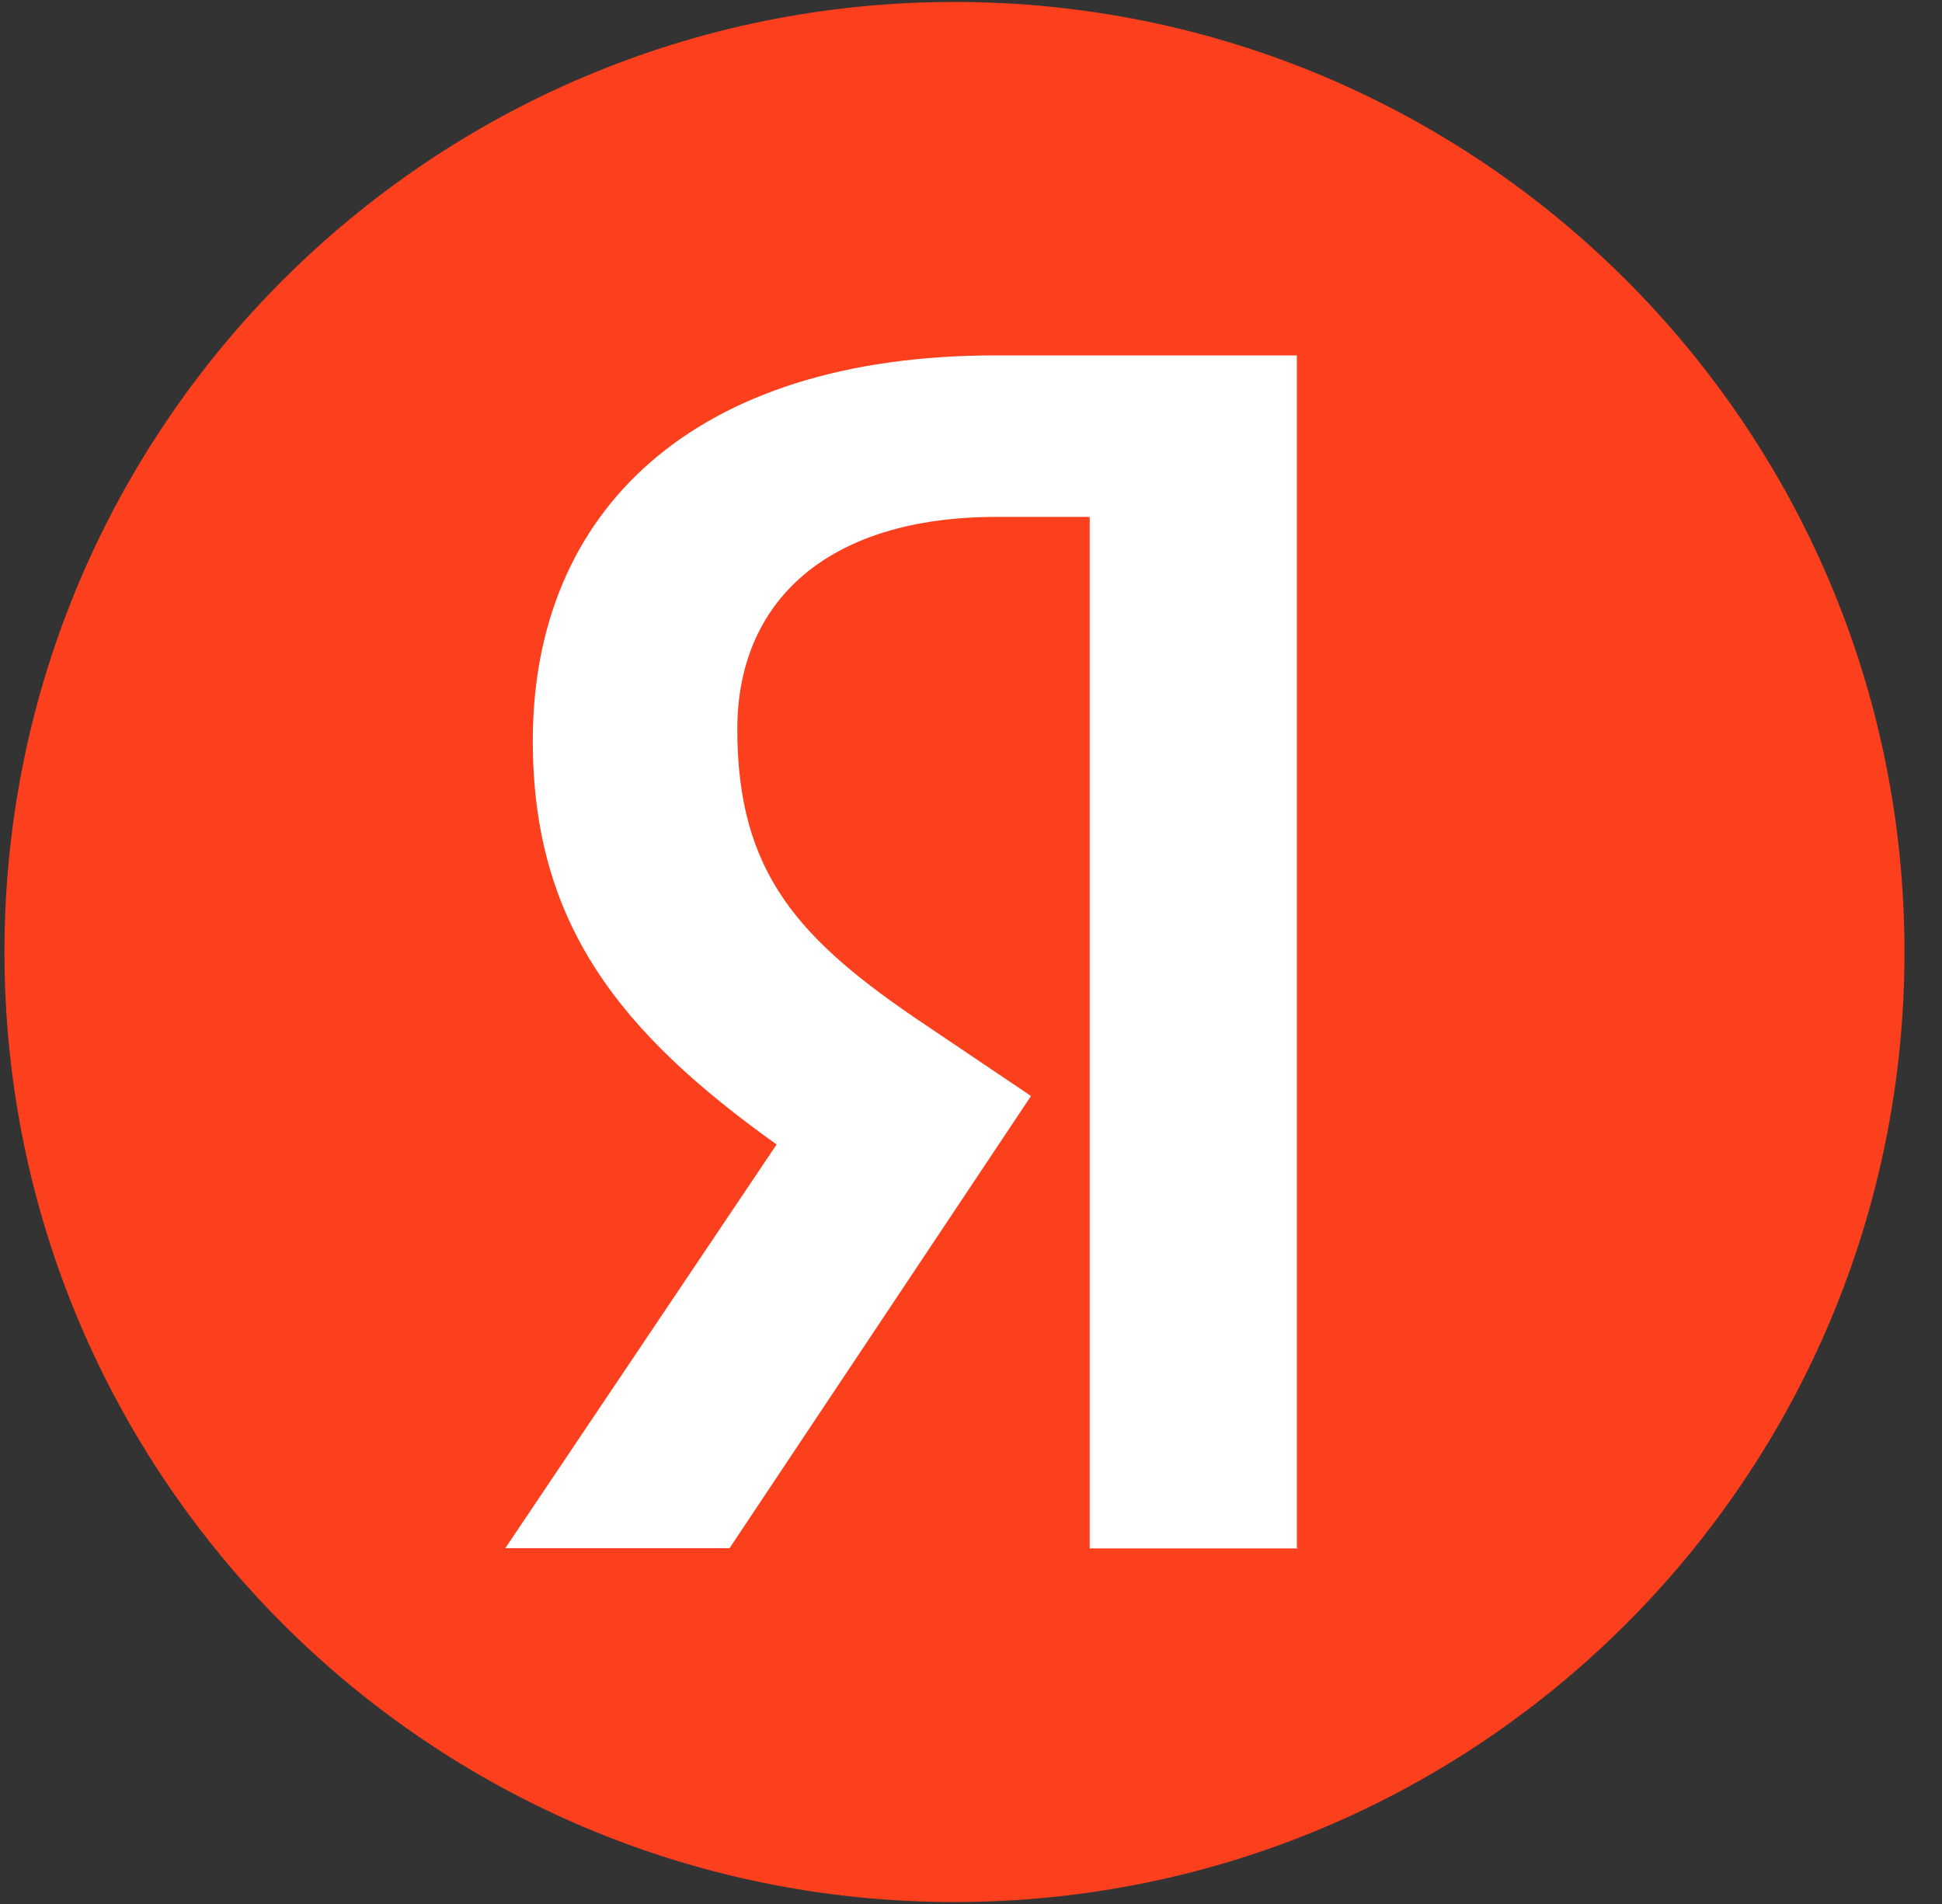 <svg width="51" height="50" viewBox="0 0 51 50" fill="none" xmlns="http://www.w3.org/2000/svg">
    <rect x="0" y="0" width="51" height="50" fill="#333333" stroke="none"/>
    <g clip-path="url(#clip0_147_547)">
        <path d="M25.066 49.949C38.845 49.949 50.015 38.779 50.015 25C50.015 11.221 38.845 0.051 25.066 0.051C11.287 0.051 0.117 11.221 0.117 25C0.117 38.779 11.287 49.949 25.066 49.949Z" fill="#FC3F1D"/>
        <path d="M34.094 40.662H28.617V13.574H26.177C21.705 13.574 19.363 15.81 19.363 19.148C19.363 22.935 20.978 24.69 24.321 26.926L27.076 28.782L19.159 40.657H13.27L20.395 30.055C16.298 27.13 13.992 24.273 13.992 19.454C13.992 13.431 18.191 9.333 26.14 9.333H34.057V40.653H34.094V40.662Z" fill="white"/>
    </g>
    <defs>
        <clipPath id="clip0_147_547">
            <rect width="50" height="50" fill="white" transform="translate(0.066)"/>
        </clipPath>
    </defs>
</svg>
